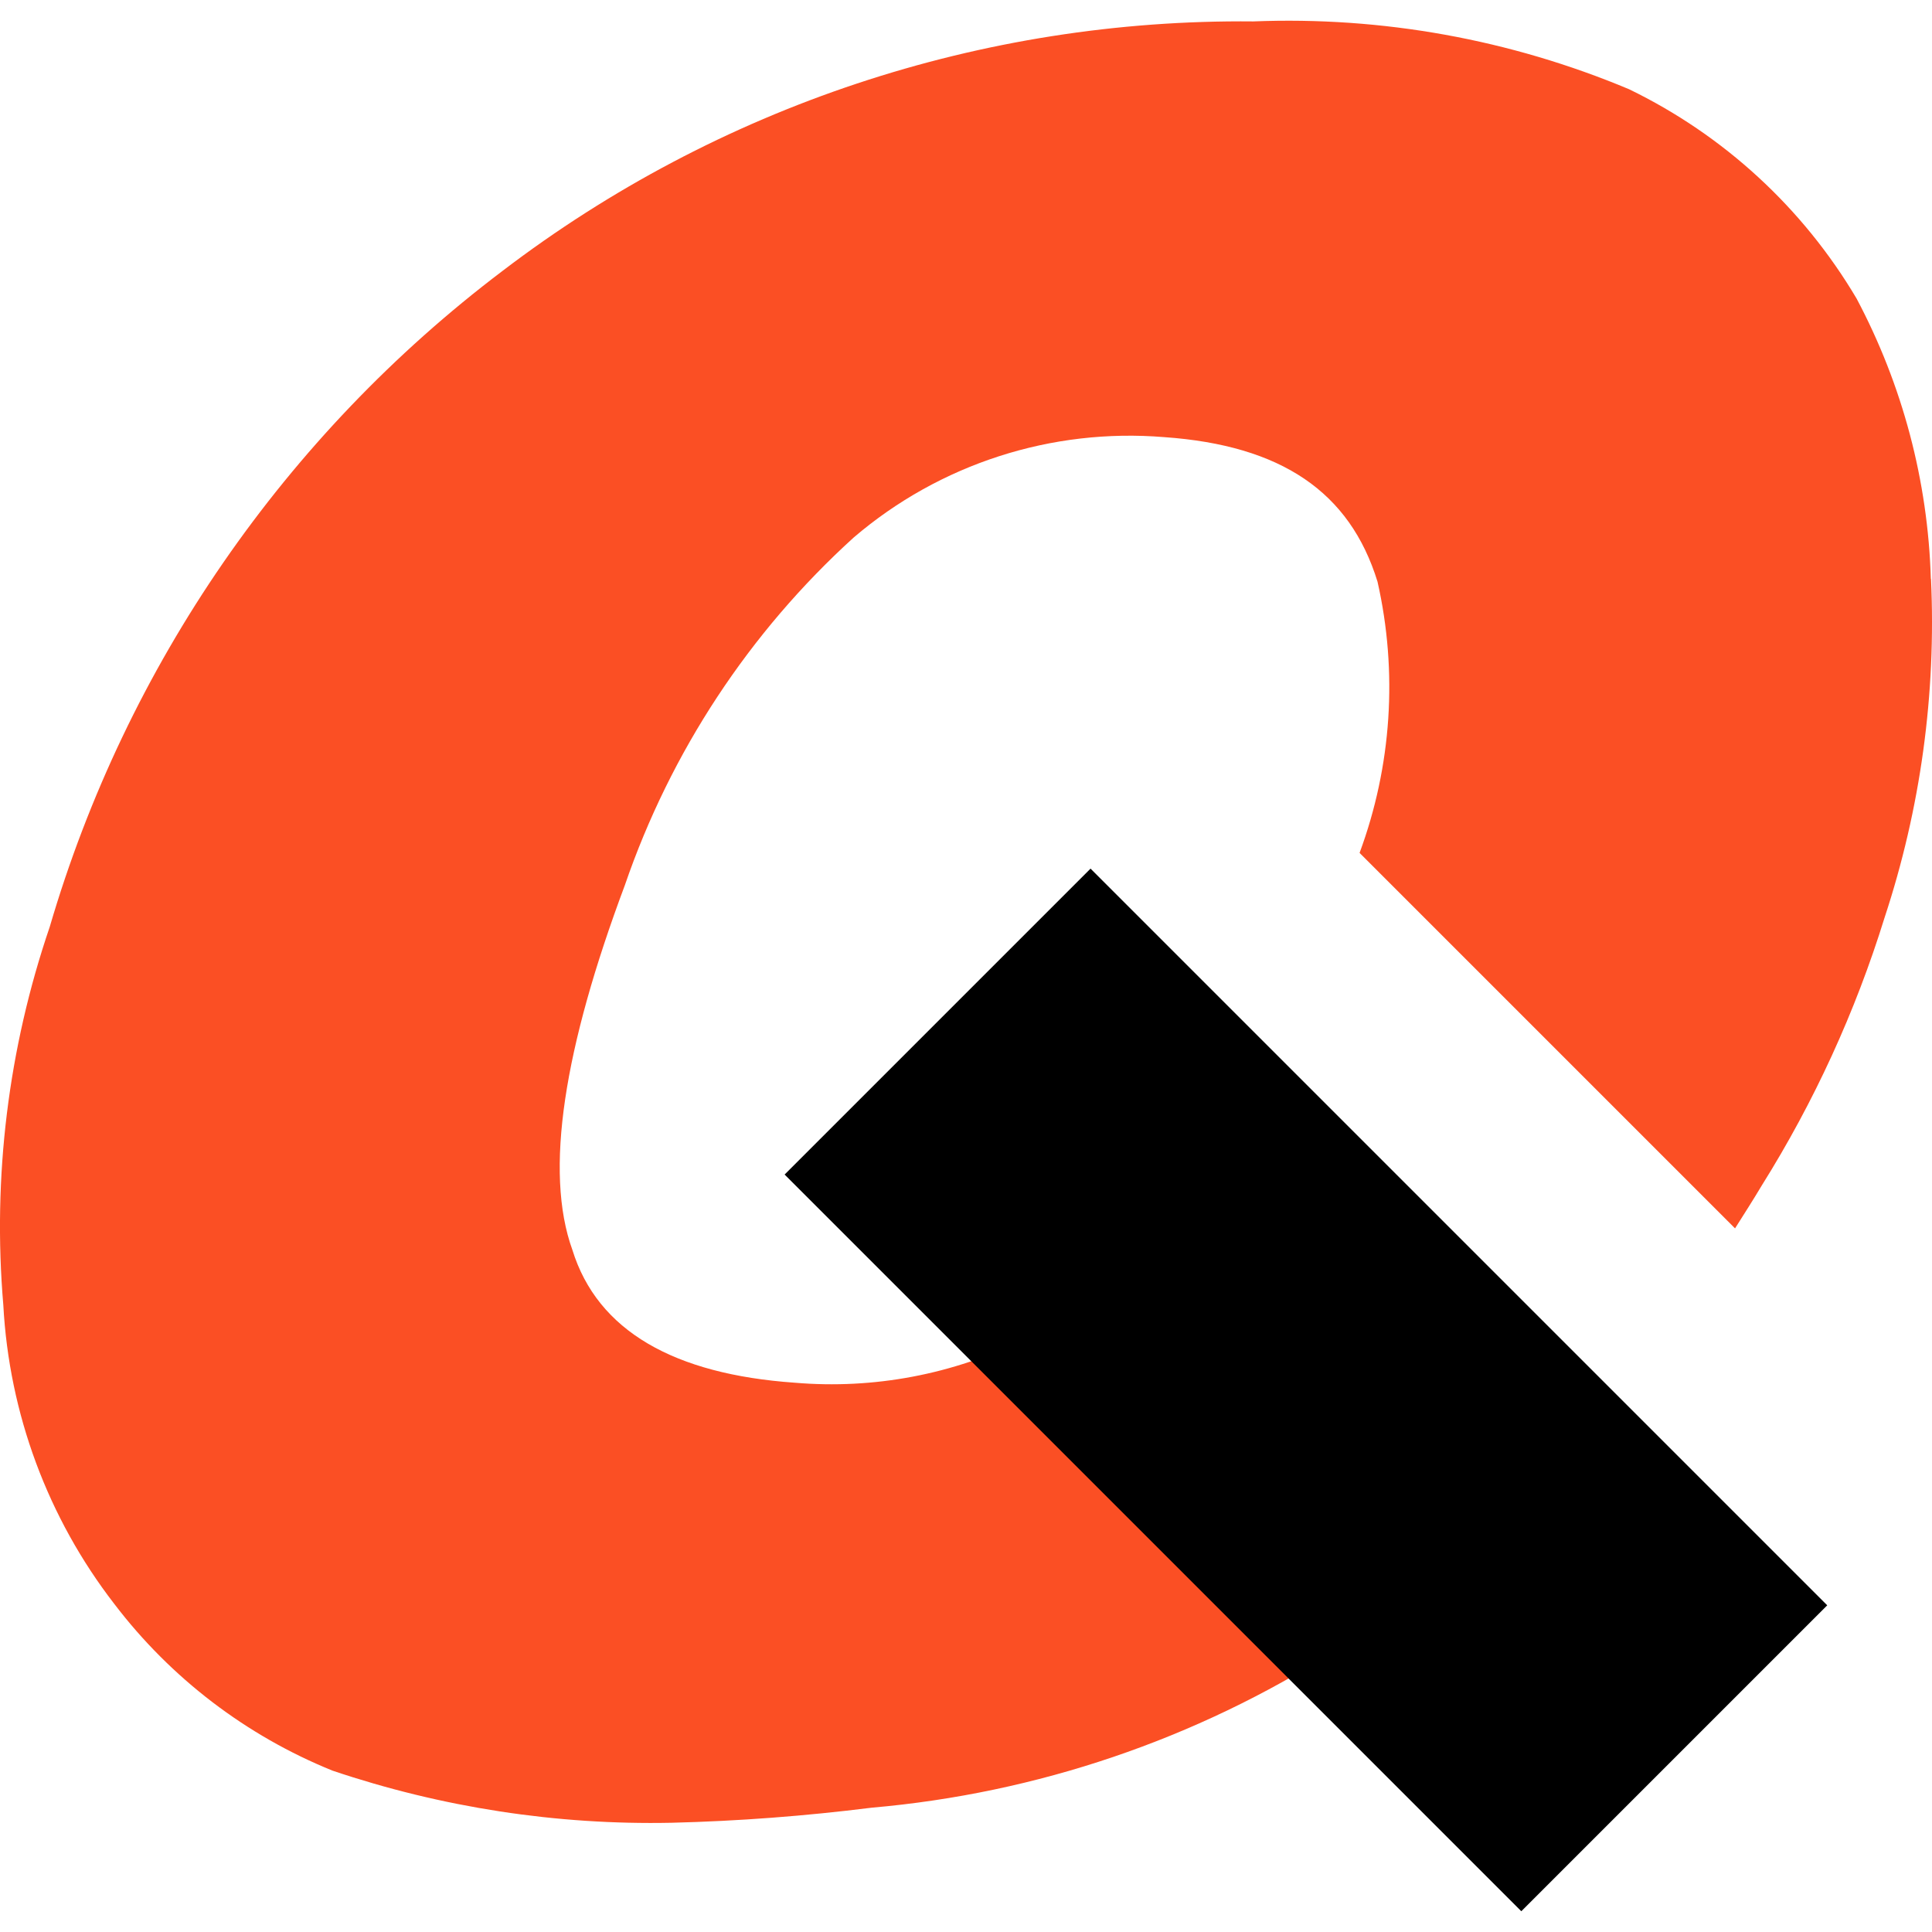 <?xml version="1.0" encoding="UTF-8"?>
<svg id="Layer_1" xmlns="http://www.w3.org/2000/svg" version="1.1" viewBox="0 0 35 35">
  <!-- Generator: Adobe Illustrator 29.4.0, SVG Export Plug-In . SVG Version: 2.1.0 Build 152)  -->
  <defs>
    <style>
      .st0 {
        fill: #fb4f24;
      }
    </style>
  </defs>
  <path id="Path_621" class="st0" d="M34.979,10.486c-.052-1.773-.513-3.51-1.345-5.077-.972-1.642-2.406-2.961-4.123-3.793-2.151-.902-4.474-1.321-6.805-1.228-4.912-.049-9.699,1.542-13.604,4.521C5.165,7.888,2.29,12.054.901,16.791.15,18.992-.137,21.324.06,23.641c.105,1.968.806,3.857,2.011,5.416,1.023,1.343,2.388,2.386,3.953,3.02,1.978.667,4.056.987,6.143.944,1.212-.03,2.421-.122,3.624-.273,2.989-.26,5.871-1.238,8.402-2.85l-5.636-5.636c-1.289.637-2.728.909-4.161.787-2.18-.153-3.572-.936-4.027-2.407-.513-1.42-.151-3.661.951-6.606.829-2.416,2.256-4.584,4.147-6.3,1.557-1.331,3.582-1.985,5.624-1.817,2.121.149,3.362.991,3.864,2.619.37,1.635.257,3.341-.325,4.913l6.802,6.802c.162-.257.326-.511.483-.775.949-1.515,1.697-3.147,2.226-4.855.652-1.976.937-4.055.841-6.134"/>
  <path id="Path_634" d="M14.214,21.278l13.346,13.346,5.542-5.542-13.346-13.346-5.542,5.542Z"/>
</svg>